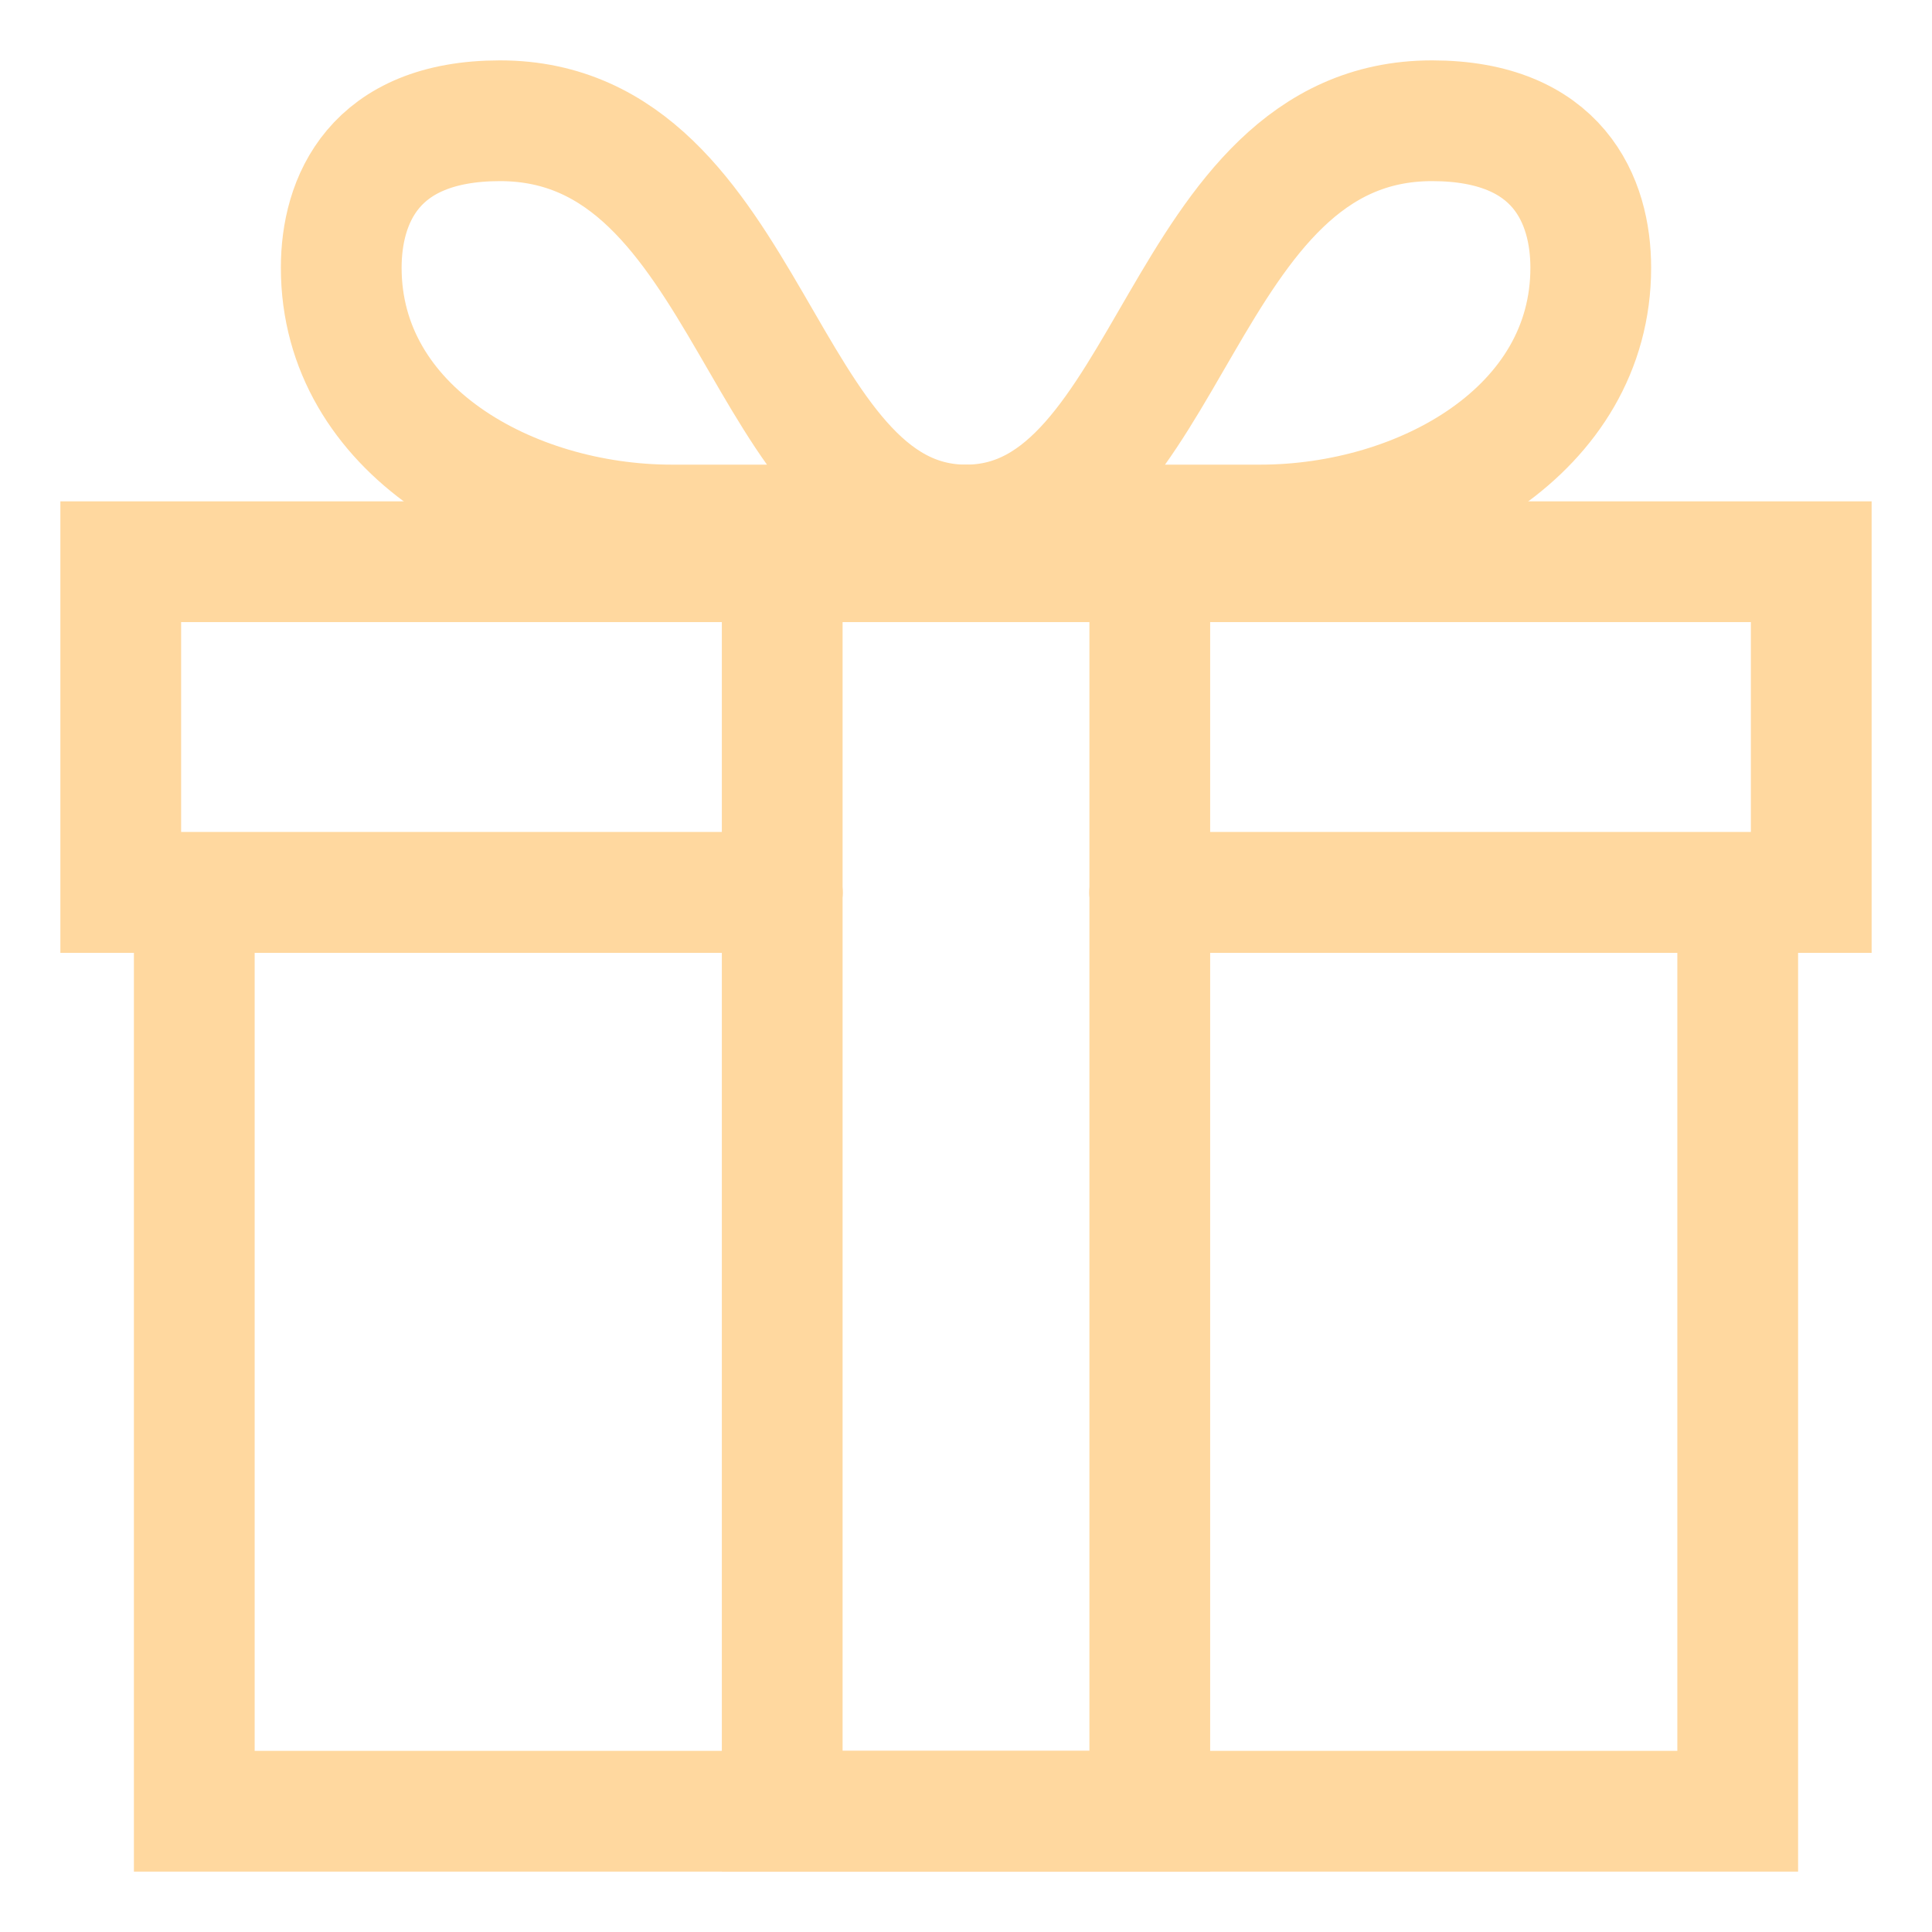 <svg width="16" height="16" viewBox="0 0 16 16" fill="none" xmlns="http://www.w3.org/2000/svg">
<path d="M6.478 7.391H1V4.652H15V7.391H9.522" stroke="#FFD89F" stroke-miterlimit="10" stroke-linecap="round"/>
<path d="M9.522 4.652H6.478V15H9.522V4.652Z" stroke="#FFD89F" stroke-miterlimit="10" stroke-linecap="round"/>
<path d="M6.478 7.391H1.609V15H14.391V7.391H9.522" stroke="#FFD89F" stroke-miterlimit="10" stroke-linecap="round"/>
<path d="M8 4.348C8 4.348 6.91 4.348 5.565 4.348C4.221 4.348 2.826 3.562 2.826 2.217C2.826 1.661 3.093 1 4.141 1C6.246 1 6.284 4.348 8 4.348Z" stroke="#FFD89F" stroke-miterlimit="10" stroke-linecap="round" stroke-linejoin="round"/>
<path d="M8 4.348C8 4.348 9.09 4.348 10.435 4.348C11.779 4.348 13.174 3.562 13.174 2.217C13.174 1.661 12.907 1 11.859 1C9.754 1 9.716 4.348 8 4.348Z" stroke="#FFD89F" stroke-miterlimit="10" stroke-linecap="round" stroke-linejoin="round"/>
</svg>

